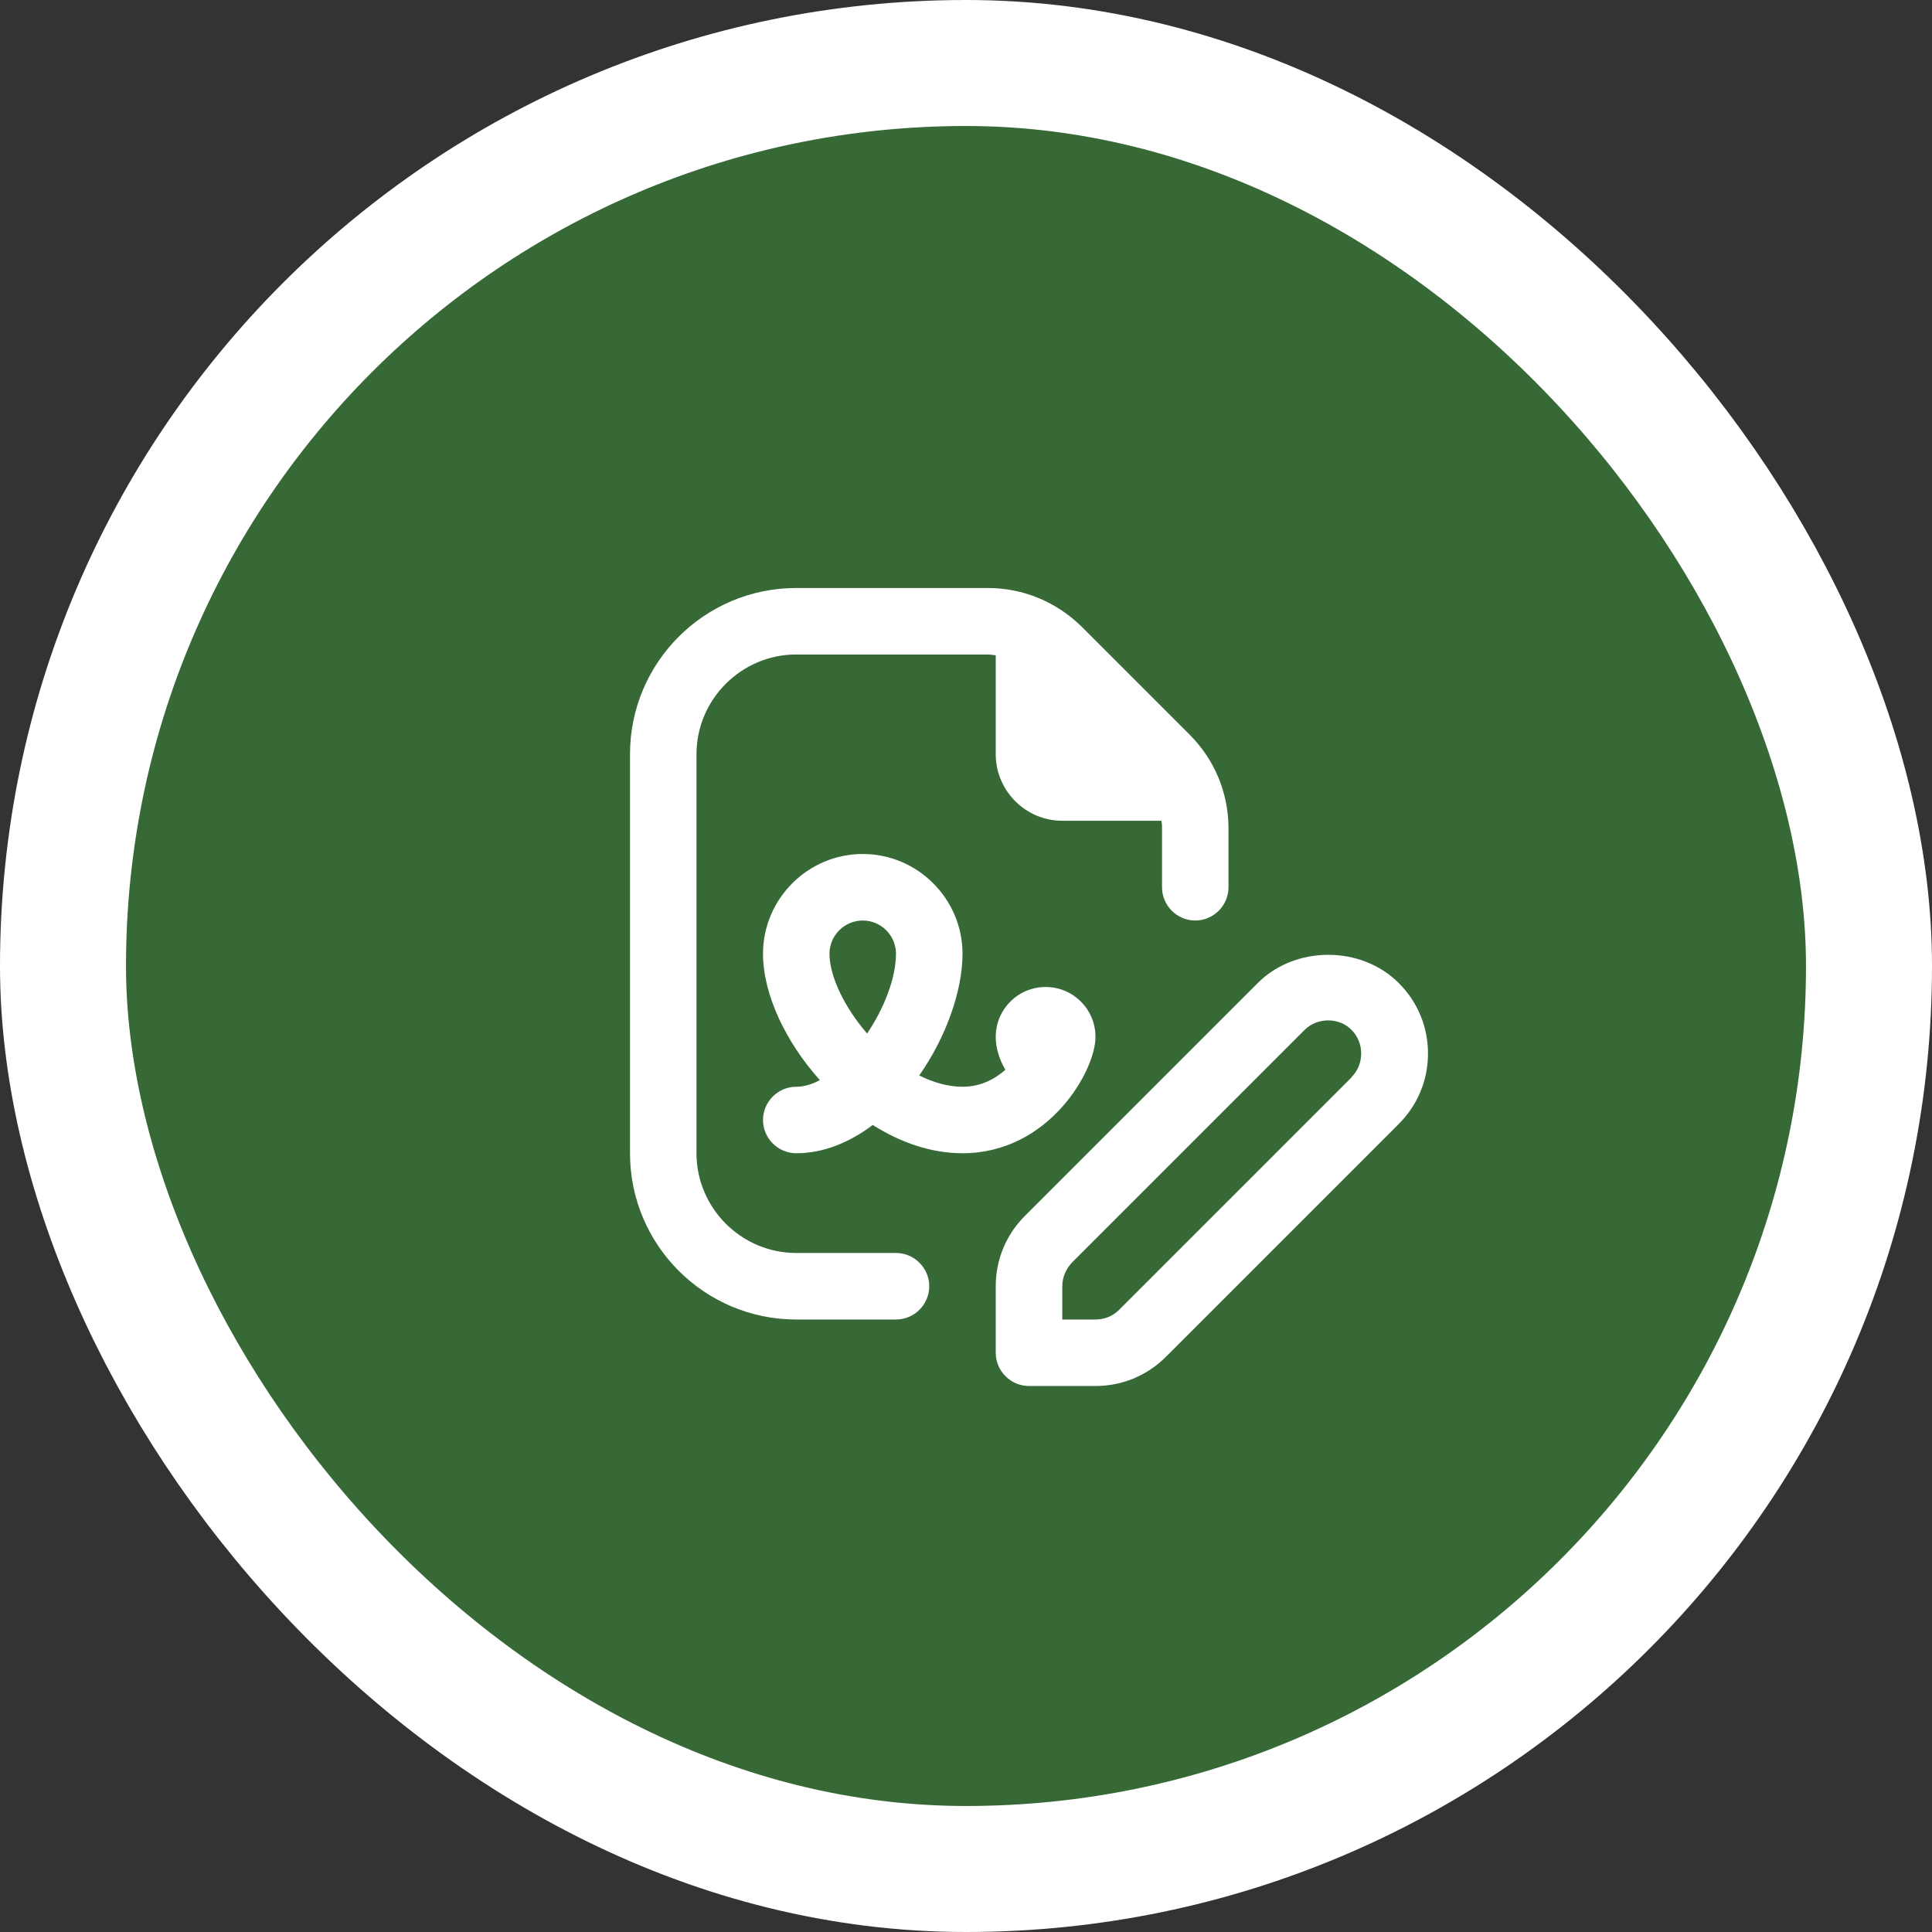 <svg width="46" height="46" viewBox="0 0 46 46" fill="none" xmlns="http://www.w3.org/2000/svg">
<rect x="0" y="0" width="46" height="46" fill="#333333" stroke="none"/>
<rect x="1.5" y="1.5" width="43" height="43" rx="21.5" fill="#366936ff" stroke="white" stroke-width="3"/>
<path d="M33.303 23.405C32.409 22.51 30.841 22.51 29.947 23.405L24.405 28.947C23.954 29.398 23.708 29.992 23.708 30.625V32.208C23.708 32.644 24.065 33 24.5 33H26.083C26.717 33 27.31 32.755 27.762 32.303L33.303 26.762C33.755 26.31 34 25.717 34 25.083C34 24.45 33.755 23.856 33.303 23.405ZM32.187 25.645L26.645 31.187C26.495 31.337 26.297 31.417 26.083 31.417H25.292V30.625C25.292 30.419 25.379 30.213 25.521 30.063L31.063 24.521C31.364 24.22 31.886 24.22 32.179 24.521C32.33 24.672 32.409 24.87 32.409 25.083C32.409 25.297 32.33 25.495 32.179 25.645H32.187ZM26.083 24.688C26.083 24.03 25.553 23.5 24.896 23.5C24.239 23.5 23.708 24.03 23.708 24.688C23.708 24.941 23.788 25.218 23.938 25.471C23.685 25.693 23.352 25.875 22.917 25.875C22.568 25.875 22.22 25.772 21.887 25.606C22.529 24.688 22.917 23.587 22.917 22.708C22.917 21.402 21.848 20.333 20.542 20.333C19.235 20.333 18.167 21.402 18.167 22.708C18.167 23.674 18.705 24.806 19.52 25.717C19.33 25.82 19.14 25.875 18.958 25.875C18.523 25.875 18.167 26.231 18.167 26.667C18.167 27.102 18.523 27.458 18.958 27.458C19.615 27.458 20.233 27.197 20.779 26.785C21.444 27.205 22.172 27.458 22.917 27.458C24.975 27.458 26.083 25.495 26.083 24.688ZM20.645 24.608C20.106 23.983 19.75 23.247 19.75 22.708C19.75 22.273 20.106 21.917 20.542 21.917C20.977 21.917 21.333 22.273 21.333 22.708C21.333 23.278 21.056 23.999 20.645 24.608ZM22.125 30.625C22.125 31.06 21.769 31.417 21.333 31.417H18.958C16.773 31.417 15 29.643 15 27.458V17.958C15 15.773 16.773 14 18.958 14H23.518C24.365 14 25.157 14.332 25.759 14.926L28.324 17.491C28.925 18.093 29.25 18.885 29.25 19.732V21.125C29.25 21.56 28.894 21.917 28.458 21.917C28.023 21.917 27.667 21.56 27.667 21.125V19.732C27.667 19.668 27.667 19.605 27.651 19.542H25.292C24.421 19.542 23.708 18.829 23.708 17.958V15.599C23.645 15.599 23.582 15.583 23.518 15.583H18.958C17.652 15.583 16.583 16.652 16.583 17.958V27.458C16.583 28.765 17.652 29.833 18.958 29.833H21.333C21.769 29.833 22.125 30.19 22.125 30.625Z" fill="white"/>
</svg>
